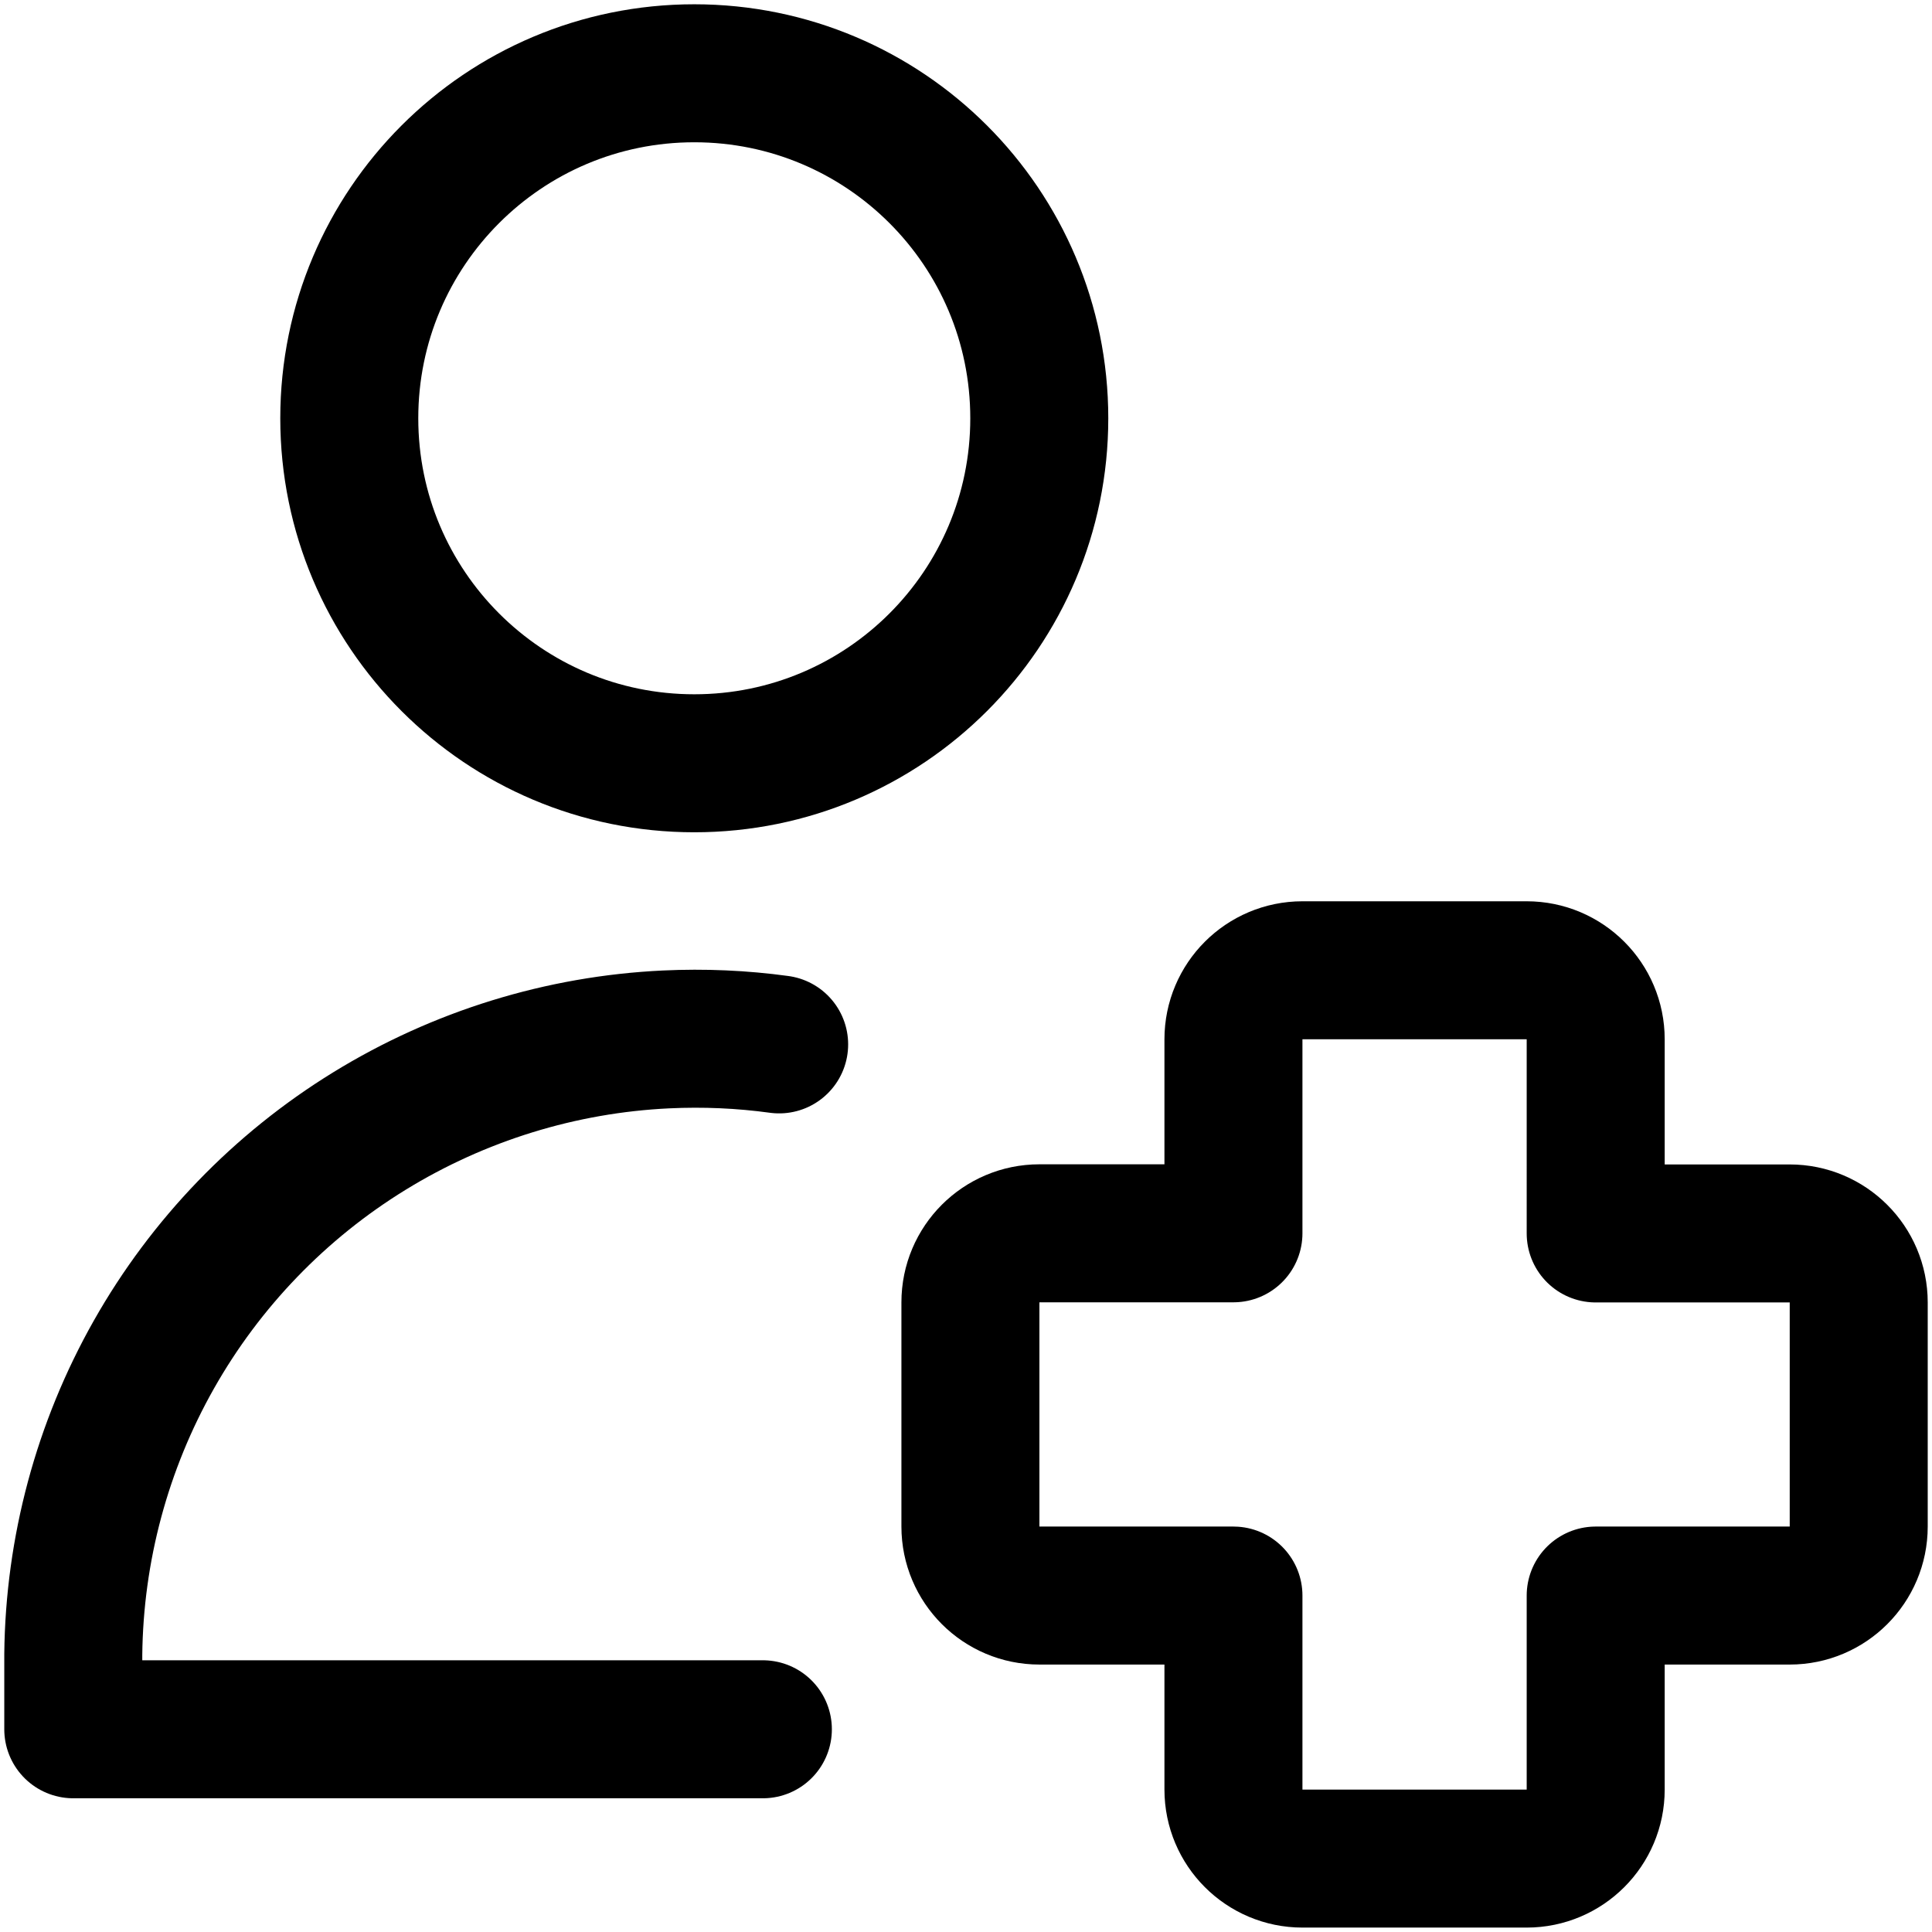 <?xml version="1.0" encoding="UTF-8"?>
<svg xmlns="http://www.w3.org/2000/svg" fill="none" viewBox="0 0 14 14" id="Nurse-Assistant-Emergency--Streamline-Core.svg" height="14" width="14">
  <desc>Nurse Assistant Emergency Streamline Icon: https://streamlinehq.com</desc>
  <g id="nurse-assistant-emergency">
    <path id="vector" stroke="#000000" stroke-linecap="round" stroke-linejoin="round" d="M5.031 5.531c1.381 0 2.5 -1.119 2.5 -2.5s-1.119 -2.5 -2.5 -2.5 -2.5 1.119 -2.5 2.5 1.119 2.5 2.5 2.5Z" stroke-width="1"></path>
    <path id="union" stroke="#000000" stroke-linecap="round" stroke-linejoin="round" d="M9.438 7.031c-0.276 0 -0.5 0.224 -0.5 0.5v1.406l-1.406 0c-0.276 0 -0.5 0.224 -0.5 0.5v1.625c0 0.276 0.224 0.5 0.5 0.5H8.938v1.406c0 0.276 0.224 0.5 0.5 0.5h1.625c0.276 0 0.5 -0.224 0.5 -0.5v-1.406h1.406c0.276 0 0.5 -0.224 0.5 -0.5V9.438c0 -0.276 -0.224 -0.5 -0.5 -0.5l-1.406 0V7.531c0 -0.276 -0.224 -0.5 -0.5 -0.5h-1.625Z" stroke-width="1"></path>
    <path id="vector_2" stroke="#000000" stroke-linecap="round" stroke-linejoin="round" d="M5.528 12.531H0.531l0 -0.542c0.008 -0.762 0.209 -1.51 0.584 -2.173 0.375 -0.663 0.913 -1.221 1.562 -1.62 0.649 -0.399 1.389 -0.628 2.15 -0.664 0.275 -0.013 0.549 -0.001 0.819 0.036" stroke-width="1"></path>
  </g>
</svg>
